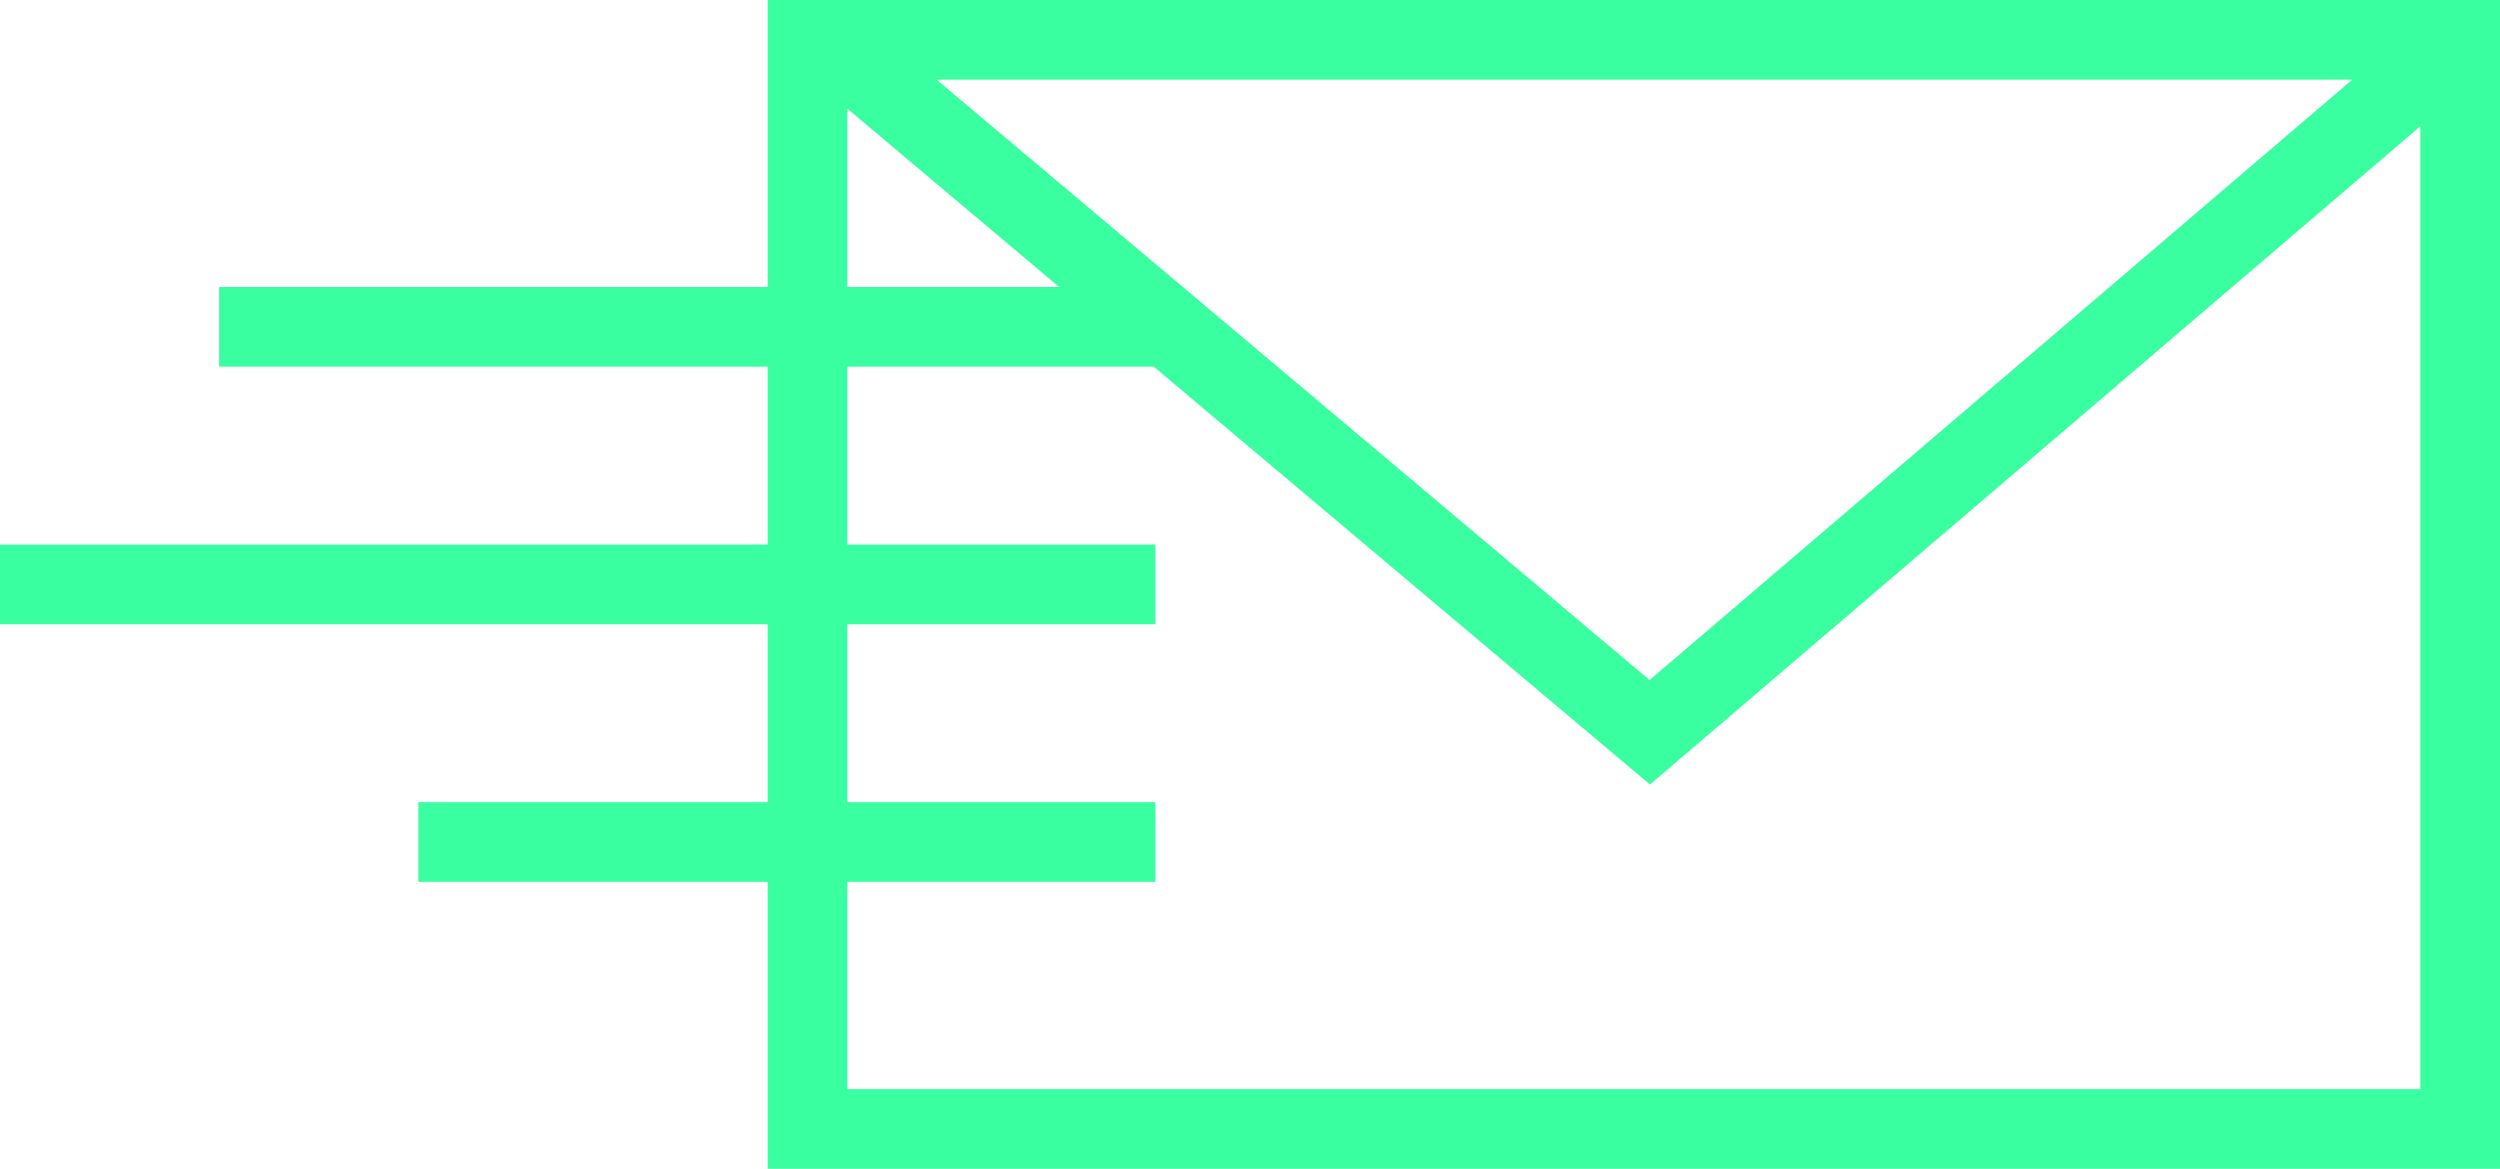 <?xml version="1.0" encoding="UTF-8"?> <svg xmlns="http://www.w3.org/2000/svg" width="62.748" height="29.336" viewBox="0 0 62.748 29.336"><g id="Group_2344" data-name="Group 2344" transform="translate(-825 -1766.164)"><g id="Group_2335" data-name="Group 2335"><path id="Path_1972" data-name="Path 1972" d="M4383.268-3024.836v27.336h41.48v-27.336Z" transform="translate(-3538 4792)" fill="none" stroke="#3affa0" stroke-width="2"></path><path id="Path_1973" data-name="Path 1973" d="M4424.748-3024.836l-20.34,17.379-20.639-17.379" transform="translate(-3538 4792)" fill="none" stroke="#3affa0" stroke-width="2"></path></g><g id="Group_2336" data-name="Group 2336" transform="translate(18 4.089)"><line id="Line_285" data-name="Line 285" x2="23.5" transform="translate(812.5 1770.278)" fill="none" stroke="#3affa0" stroke-width="2"></line><line id="Line_286" data-name="Line 286" x2="29" transform="translate(807 1776.743)" fill="none" stroke="#3affa0" stroke-width="2"></line><line id="Line_287" data-name="Line 287" x2="18.5" transform="translate(817.5 1783.208)" fill="none" stroke="#3affa0" stroke-width="2"></line></g></g></svg> 